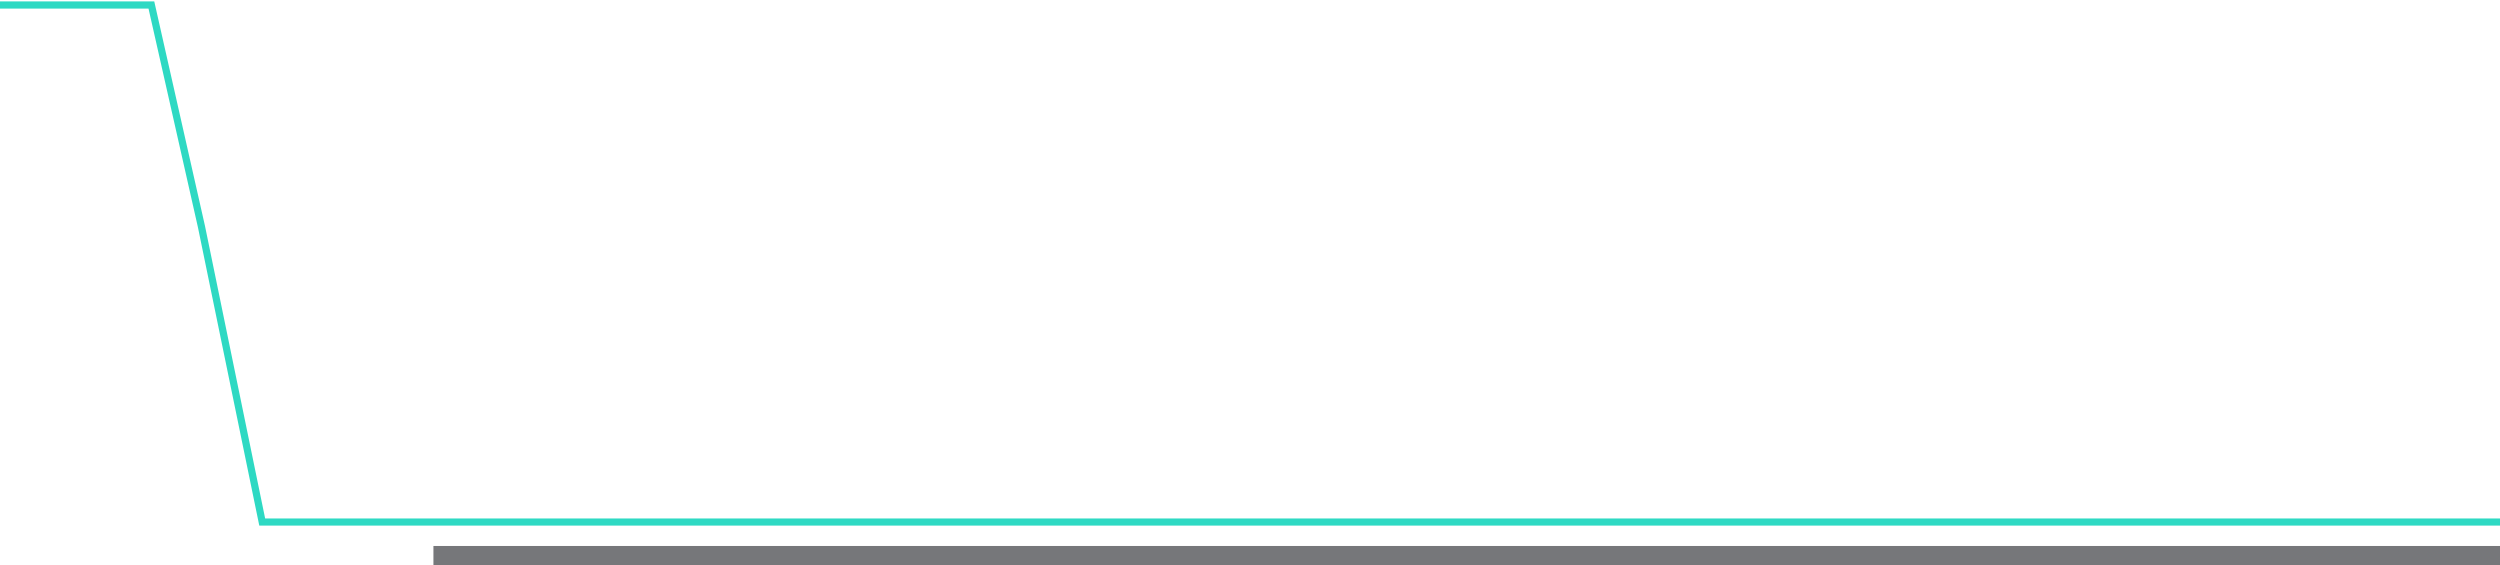 <?xml version="1.0" encoding="UTF-8"?> <svg xmlns="http://www.w3.org/2000/svg" width="1044" height="236" viewBox="0 0 1044 236" fill="none"><path d="M1050 218L109.5 218L84.125 94.625L70.188 32.938L63.219 2.094L0 2.094" stroke="#2ED9C3" stroke-width="3"></path><path d="M181 232L1050 232" stroke="#76777A" stroke-width="8"></path></svg> 